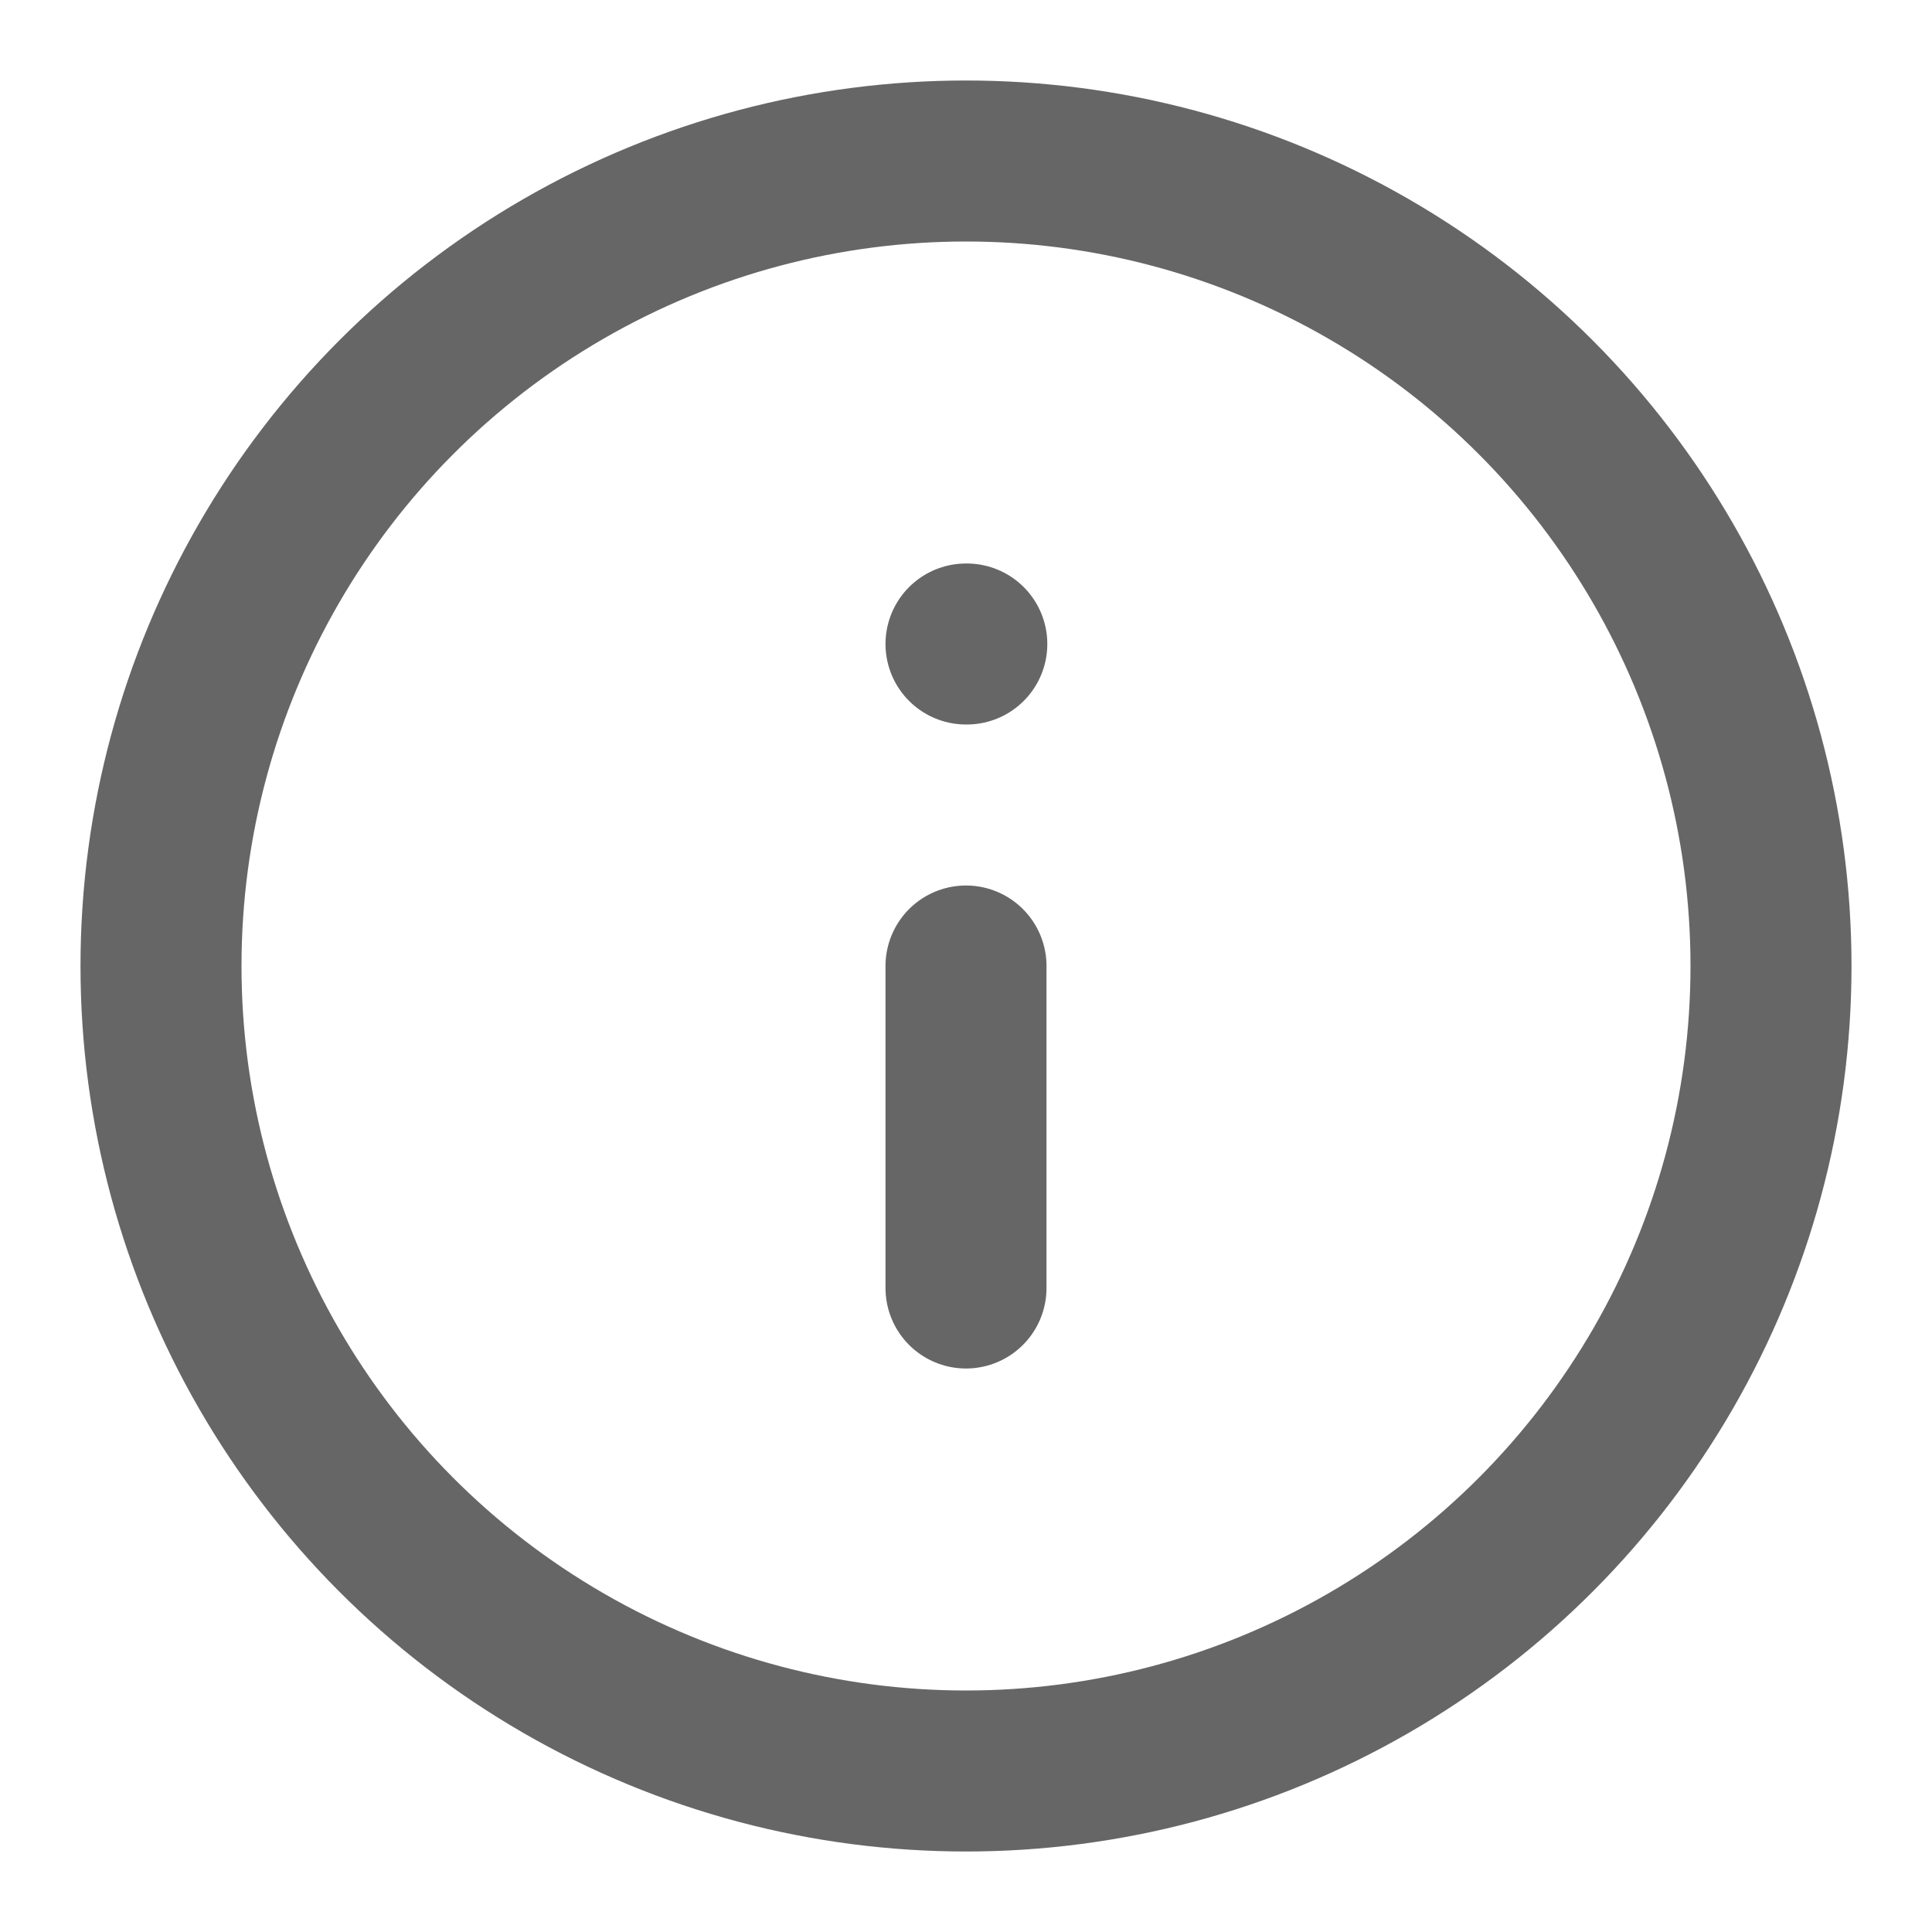 <svg xmlns="http://www.w3.org/2000/svg" width="24" height="24" viewBox="0 0 24 24" fill="none" stroke="#666666" stroke-width="2" stroke-linecap="round" stroke-linejoin="round">
  <circle cx="12" cy="12" r="10"/>
  <line x1="12" y1="16" x2="12" y2="12"/>
  <line x1="12" y1="8" x2="12.01" y2="8"/>
</svg>
